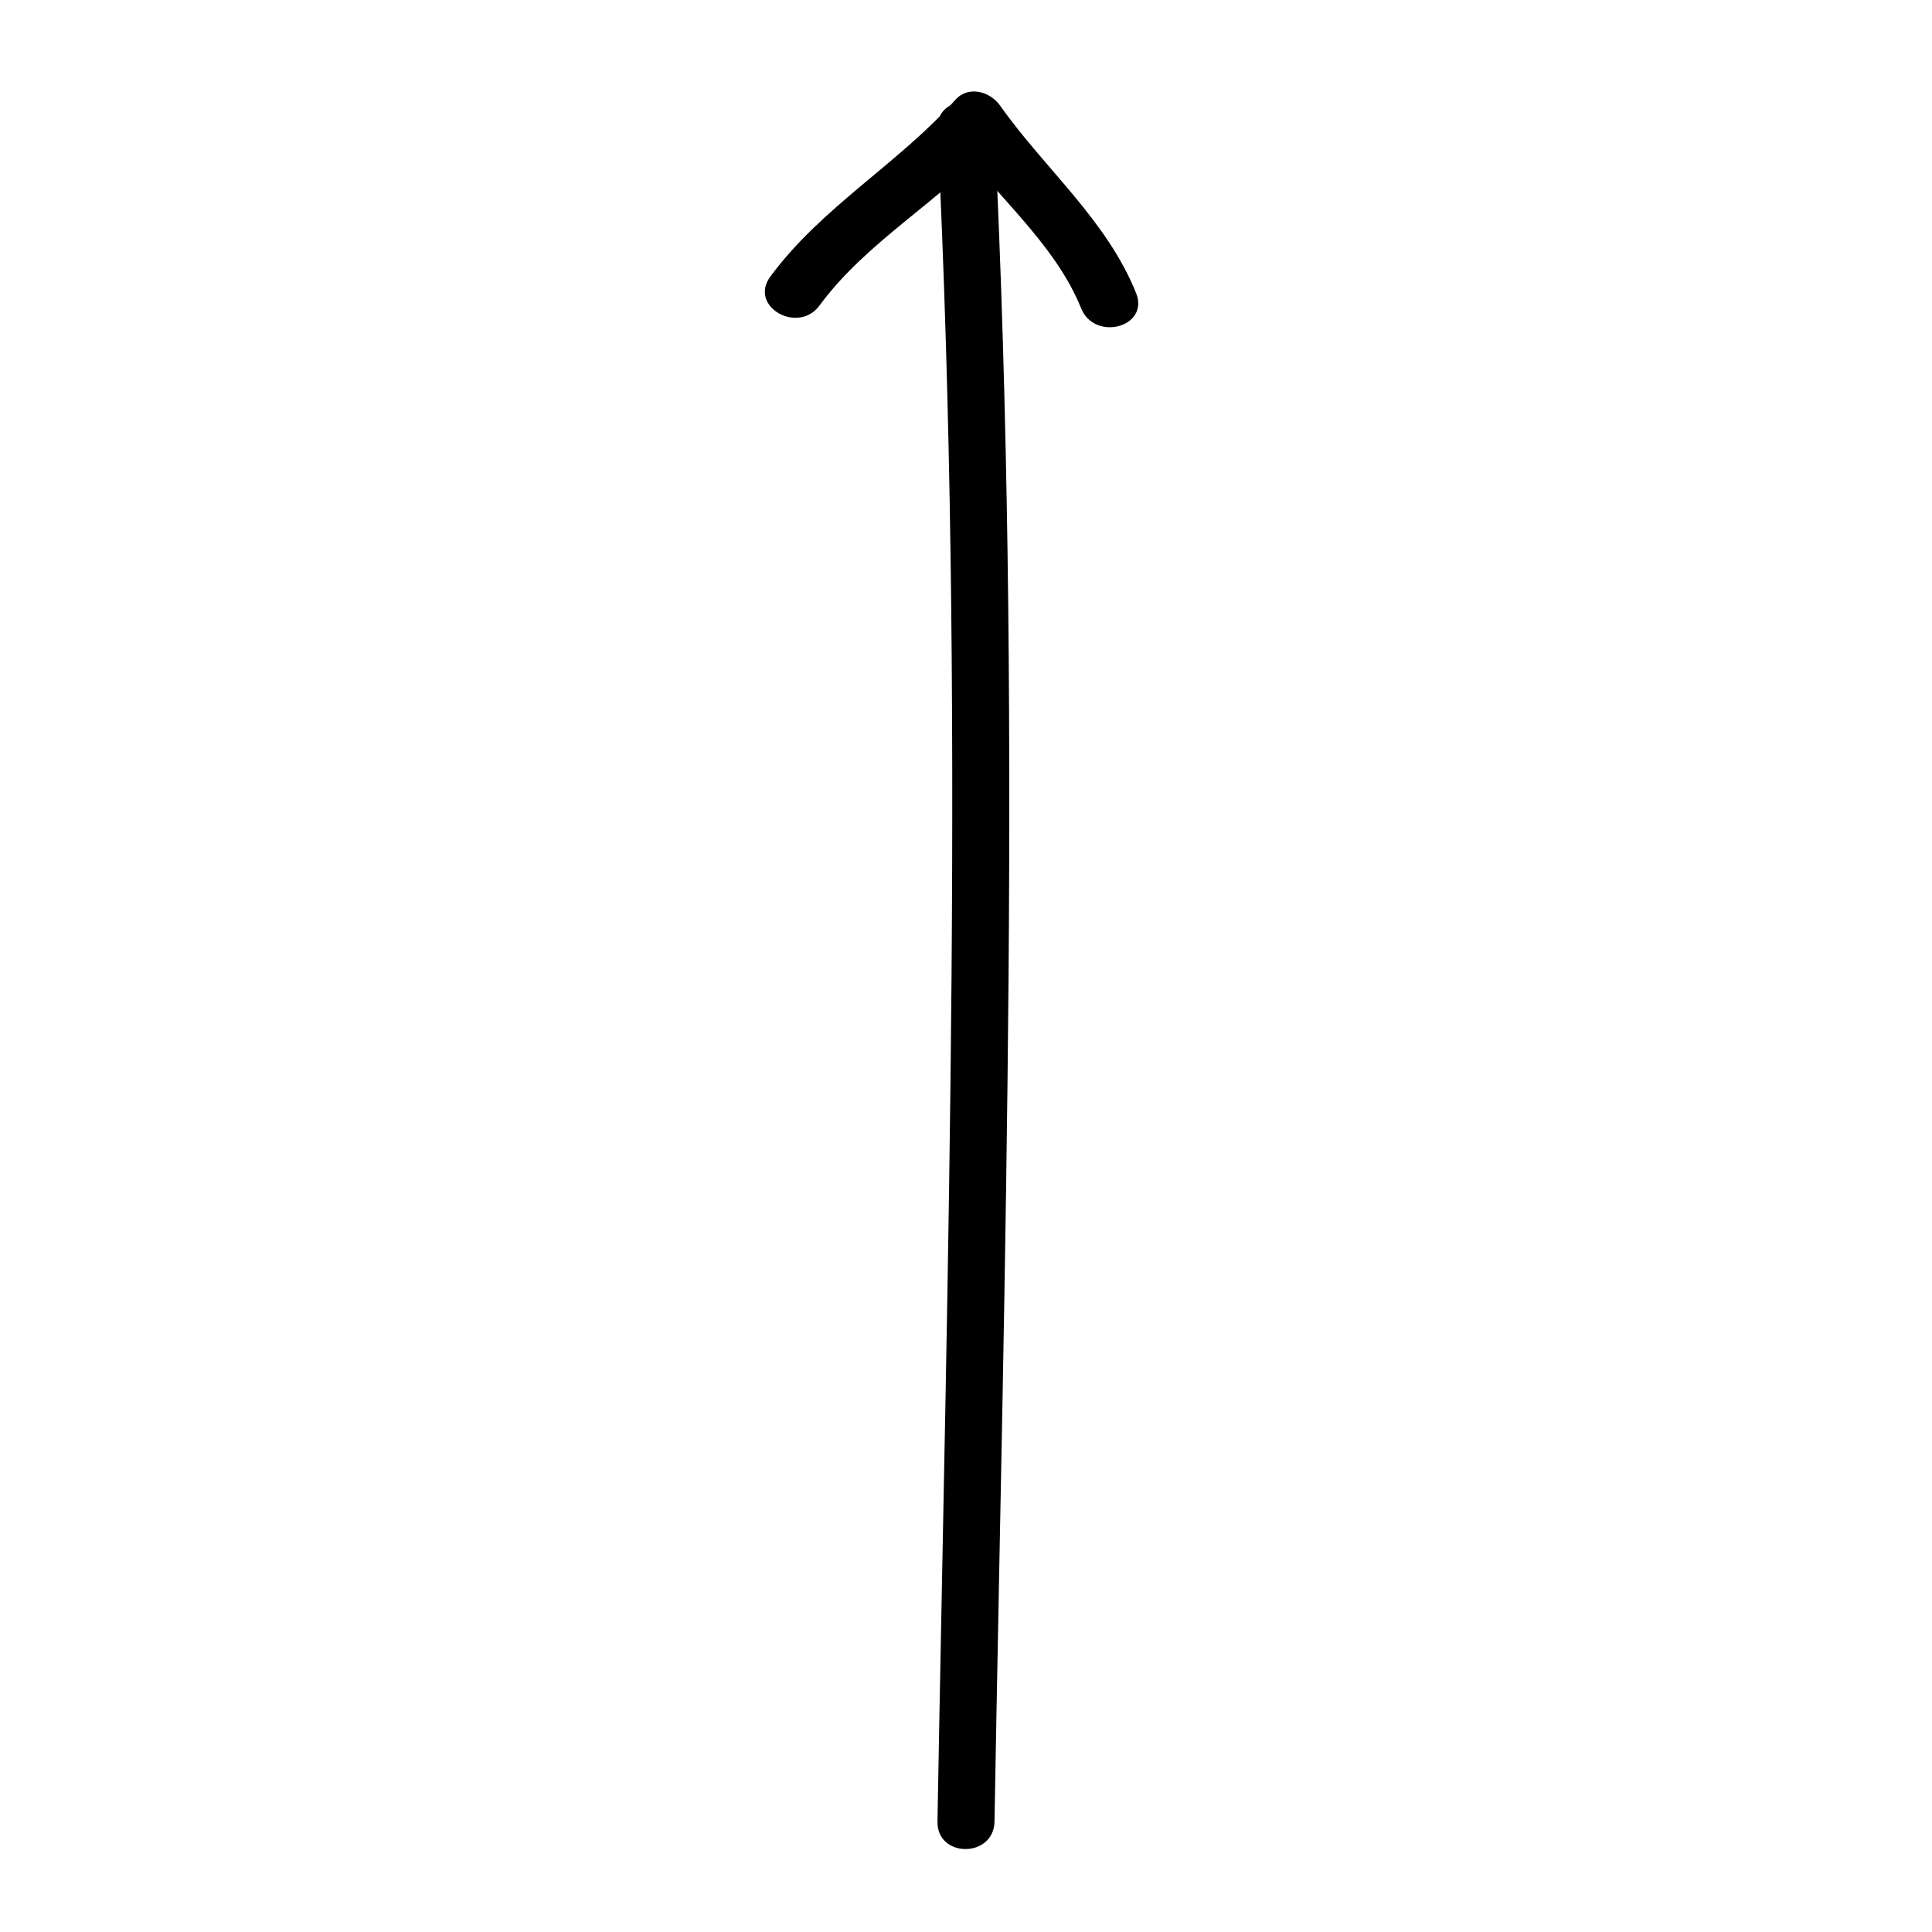 <?xml version="1.0" encoding="UTF-8"?>
<!-- The Best Svg Icon site in the world: iconSvg.co, Visit us! https://iconsvg.co -->
<svg fill="#000000" width="800px" height="800px" version="1.1" viewBox="144 144 512 512" xmlns="http://www.w3.org/2000/svg">
 <g>
  <path d="m361.18 224.96c12.676-17.246 32.504-27.879 46.68-43.812-3.953-0.508-7.91-1.02-11.871-1.531 10.844 15.355 27.418 28.434 34.508 46.059 3.586 8.922 18.211 5.031 14.574-4.019-7.793-19.383-24.188-32.895-36.027-49.664-2.641-3.746-8.398-5.434-11.871-1.535-15.113 16.988-35.477 28.418-49.047 46.875-5.777 7.863 7.352 15.391 13.055 7.629z"/>
  <path d="m392.44 178.32c7.32 149.39 2.625 298.94 0 448.39-0.172 9.754 14.941 9.734 15.113 0 2.625-149.45 7.32-299 0-448.39-0.473-9.699-15.594-9.75-15.113 0z"/>
 </g>
</svg>